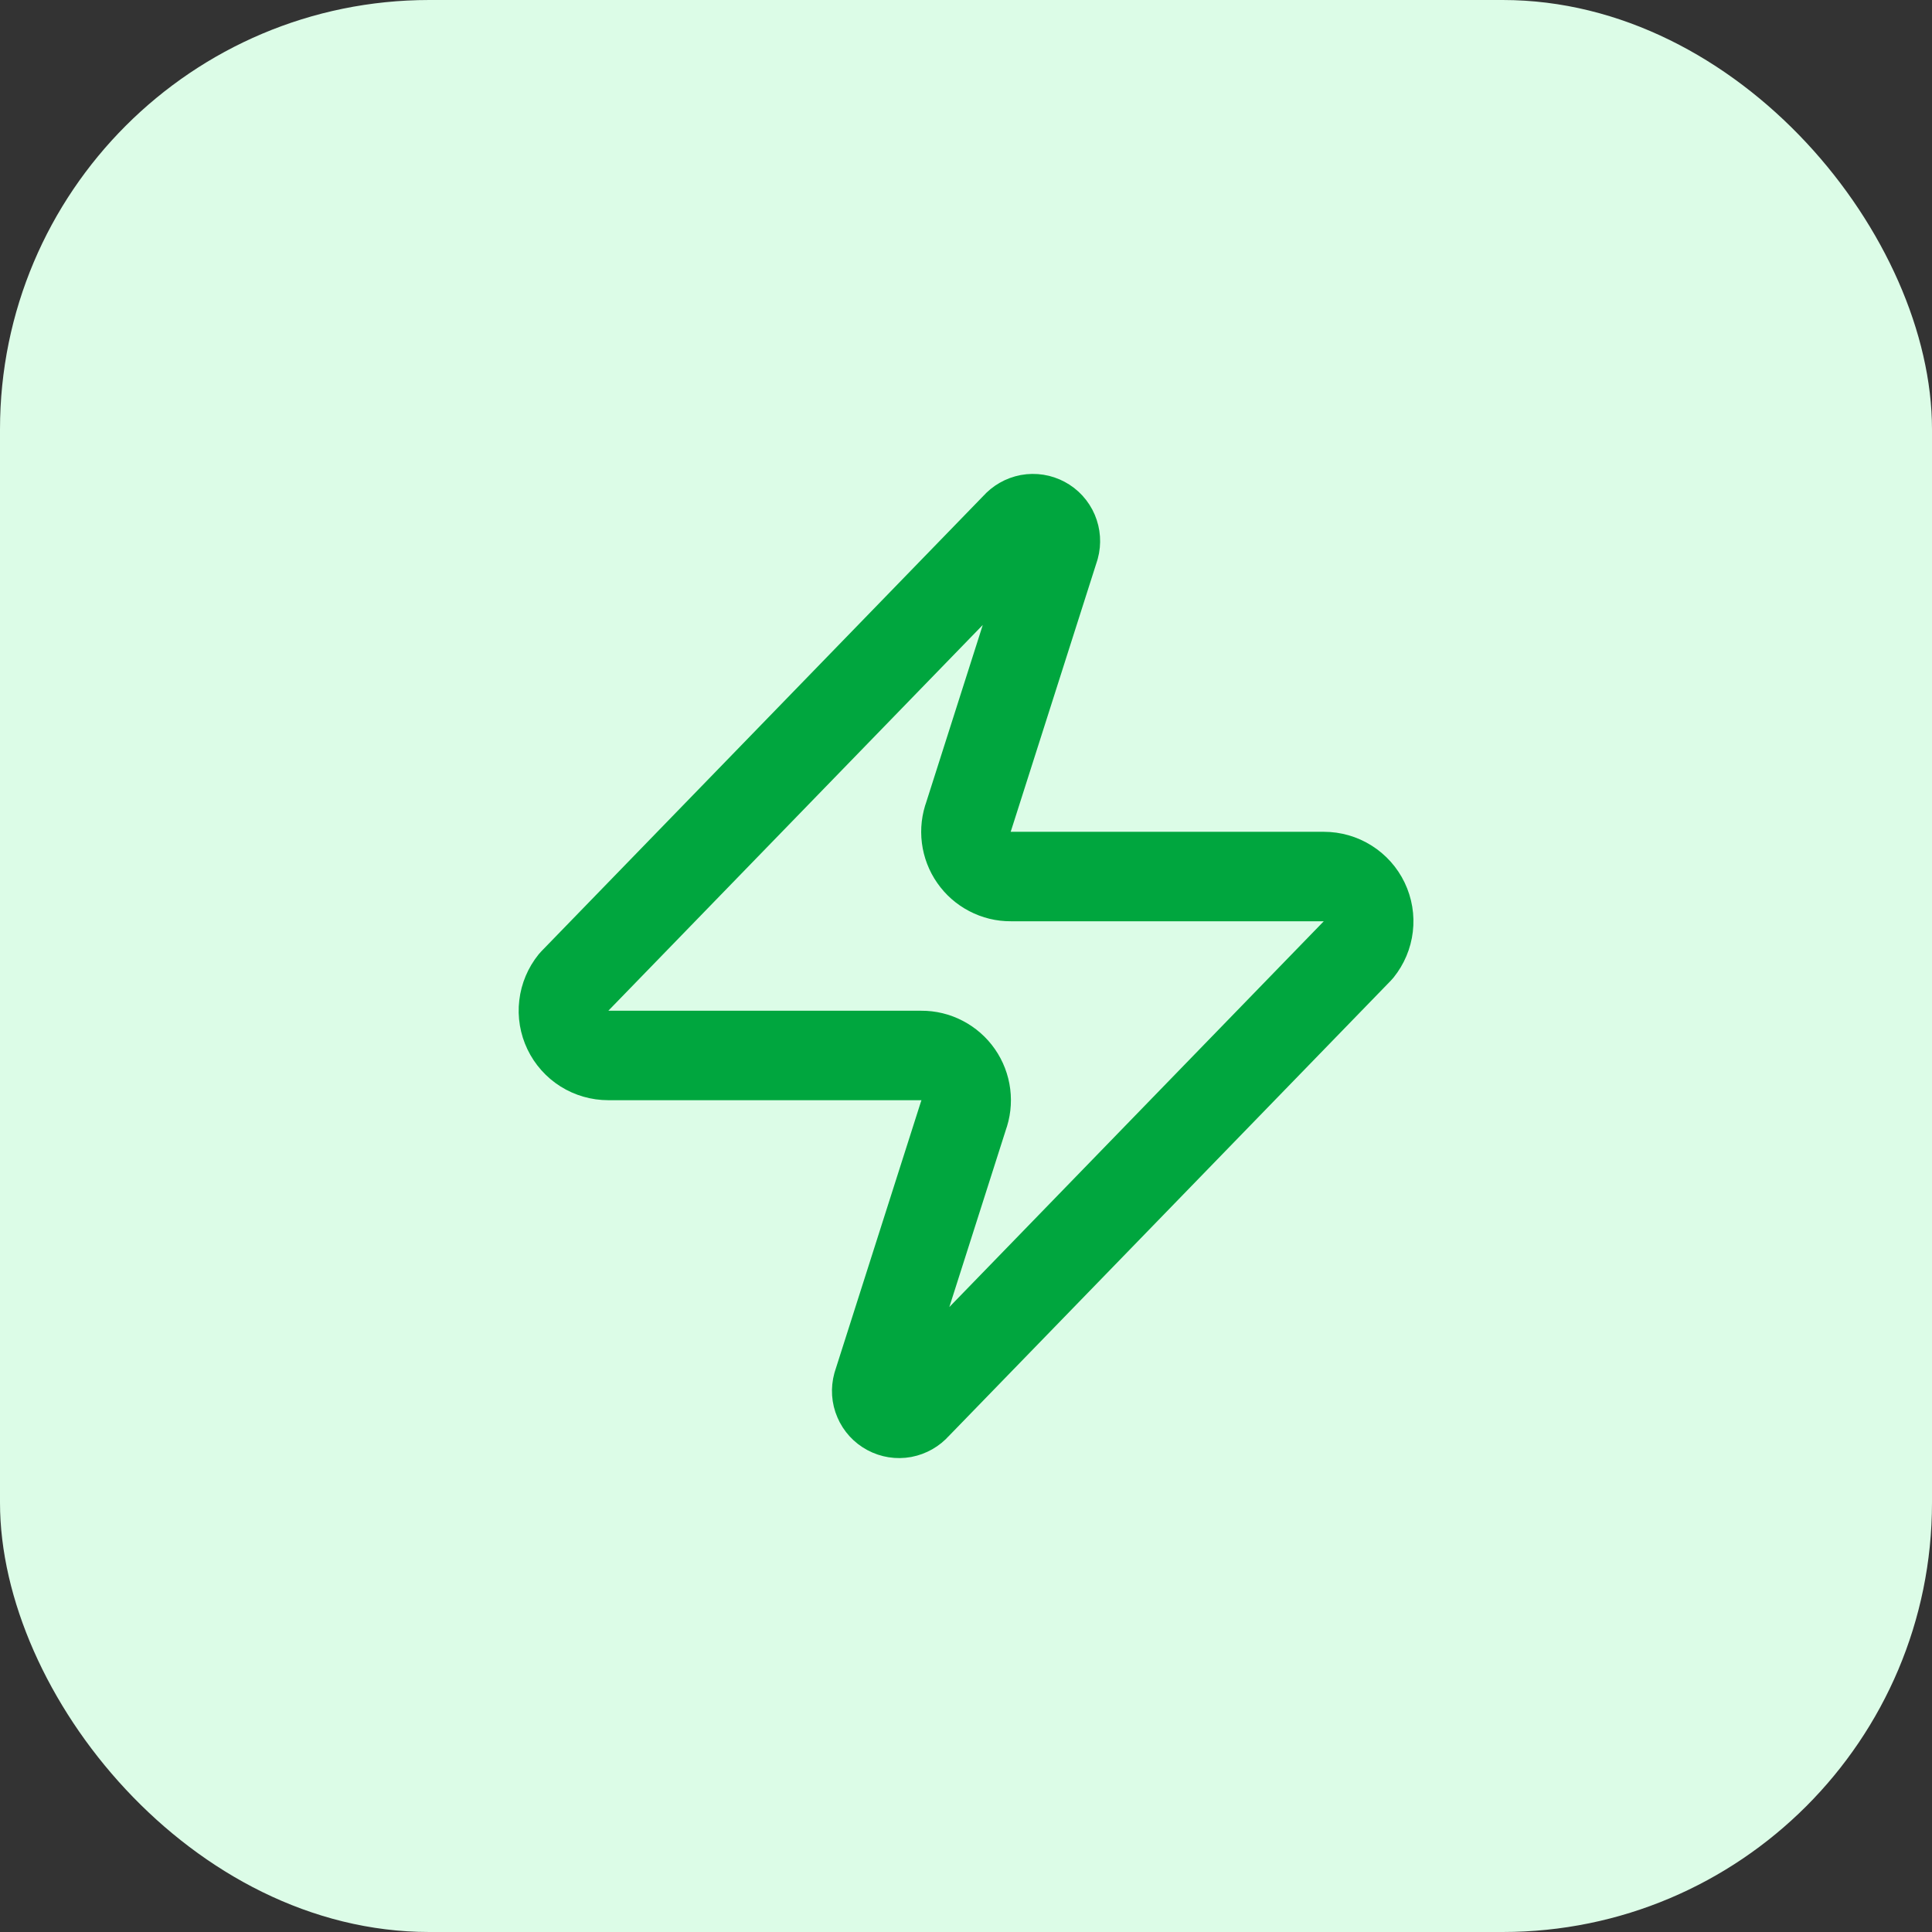 <svg width="36" height="36" viewBox="0 0 36 36" fill="none" xmlns="http://www.w3.org/2000/svg">
<rect x="0" y="0" width="36" height="36" fill="#333333" stroke="none"/>
<rect width="36" height="36" rx="8" fill="#DCFCE7"/>
<path d="M11.334 19.667C11.177 19.667 11.022 19.623 10.888 19.539C10.755 19.455 10.648 19.335 10.58 19.193C10.512 19.051 10.485 18.892 10.504 18.736C10.522 18.579 10.585 18.431 10.684 18.308L18.934 9.808C18.996 9.737 19.08 9.689 19.173 9.671C19.266 9.654 19.362 9.669 19.446 9.714C19.529 9.758 19.595 9.83 19.632 9.917C19.669 10.004 19.676 10.101 19.651 10.192L18.051 15.208C18.004 15.335 17.988 15.47 18.005 15.604C18.022 15.738 18.071 15.866 18.148 15.976C18.225 16.087 18.327 16.177 18.447 16.239C18.567 16.302 18.699 16.334 18.834 16.333H24.668C24.825 16.333 24.98 16.377 25.113 16.461C25.247 16.545 25.354 16.665 25.422 16.807C25.49 16.949 25.517 17.108 25.498 17.265C25.48 17.421 25.417 17.569 25.318 17.692L17.068 26.192C17.006 26.263 16.921 26.311 16.828 26.329C16.735 26.346 16.64 26.331 16.556 26.286C16.473 26.242 16.407 26.17 16.37 26.083C16.332 25.997 16.326 25.899 16.351 25.808L17.951 20.792C17.998 20.666 18.014 20.53 17.997 20.396C17.98 20.262 17.931 20.134 17.854 20.024C17.777 19.913 17.674 19.823 17.555 19.761C17.435 19.698 17.302 19.666 17.168 19.667H11.334Z" stroke="#00A63E" stroke-width="1.667" stroke-linecap="round" stroke-linejoin="round"/>
</svg>
